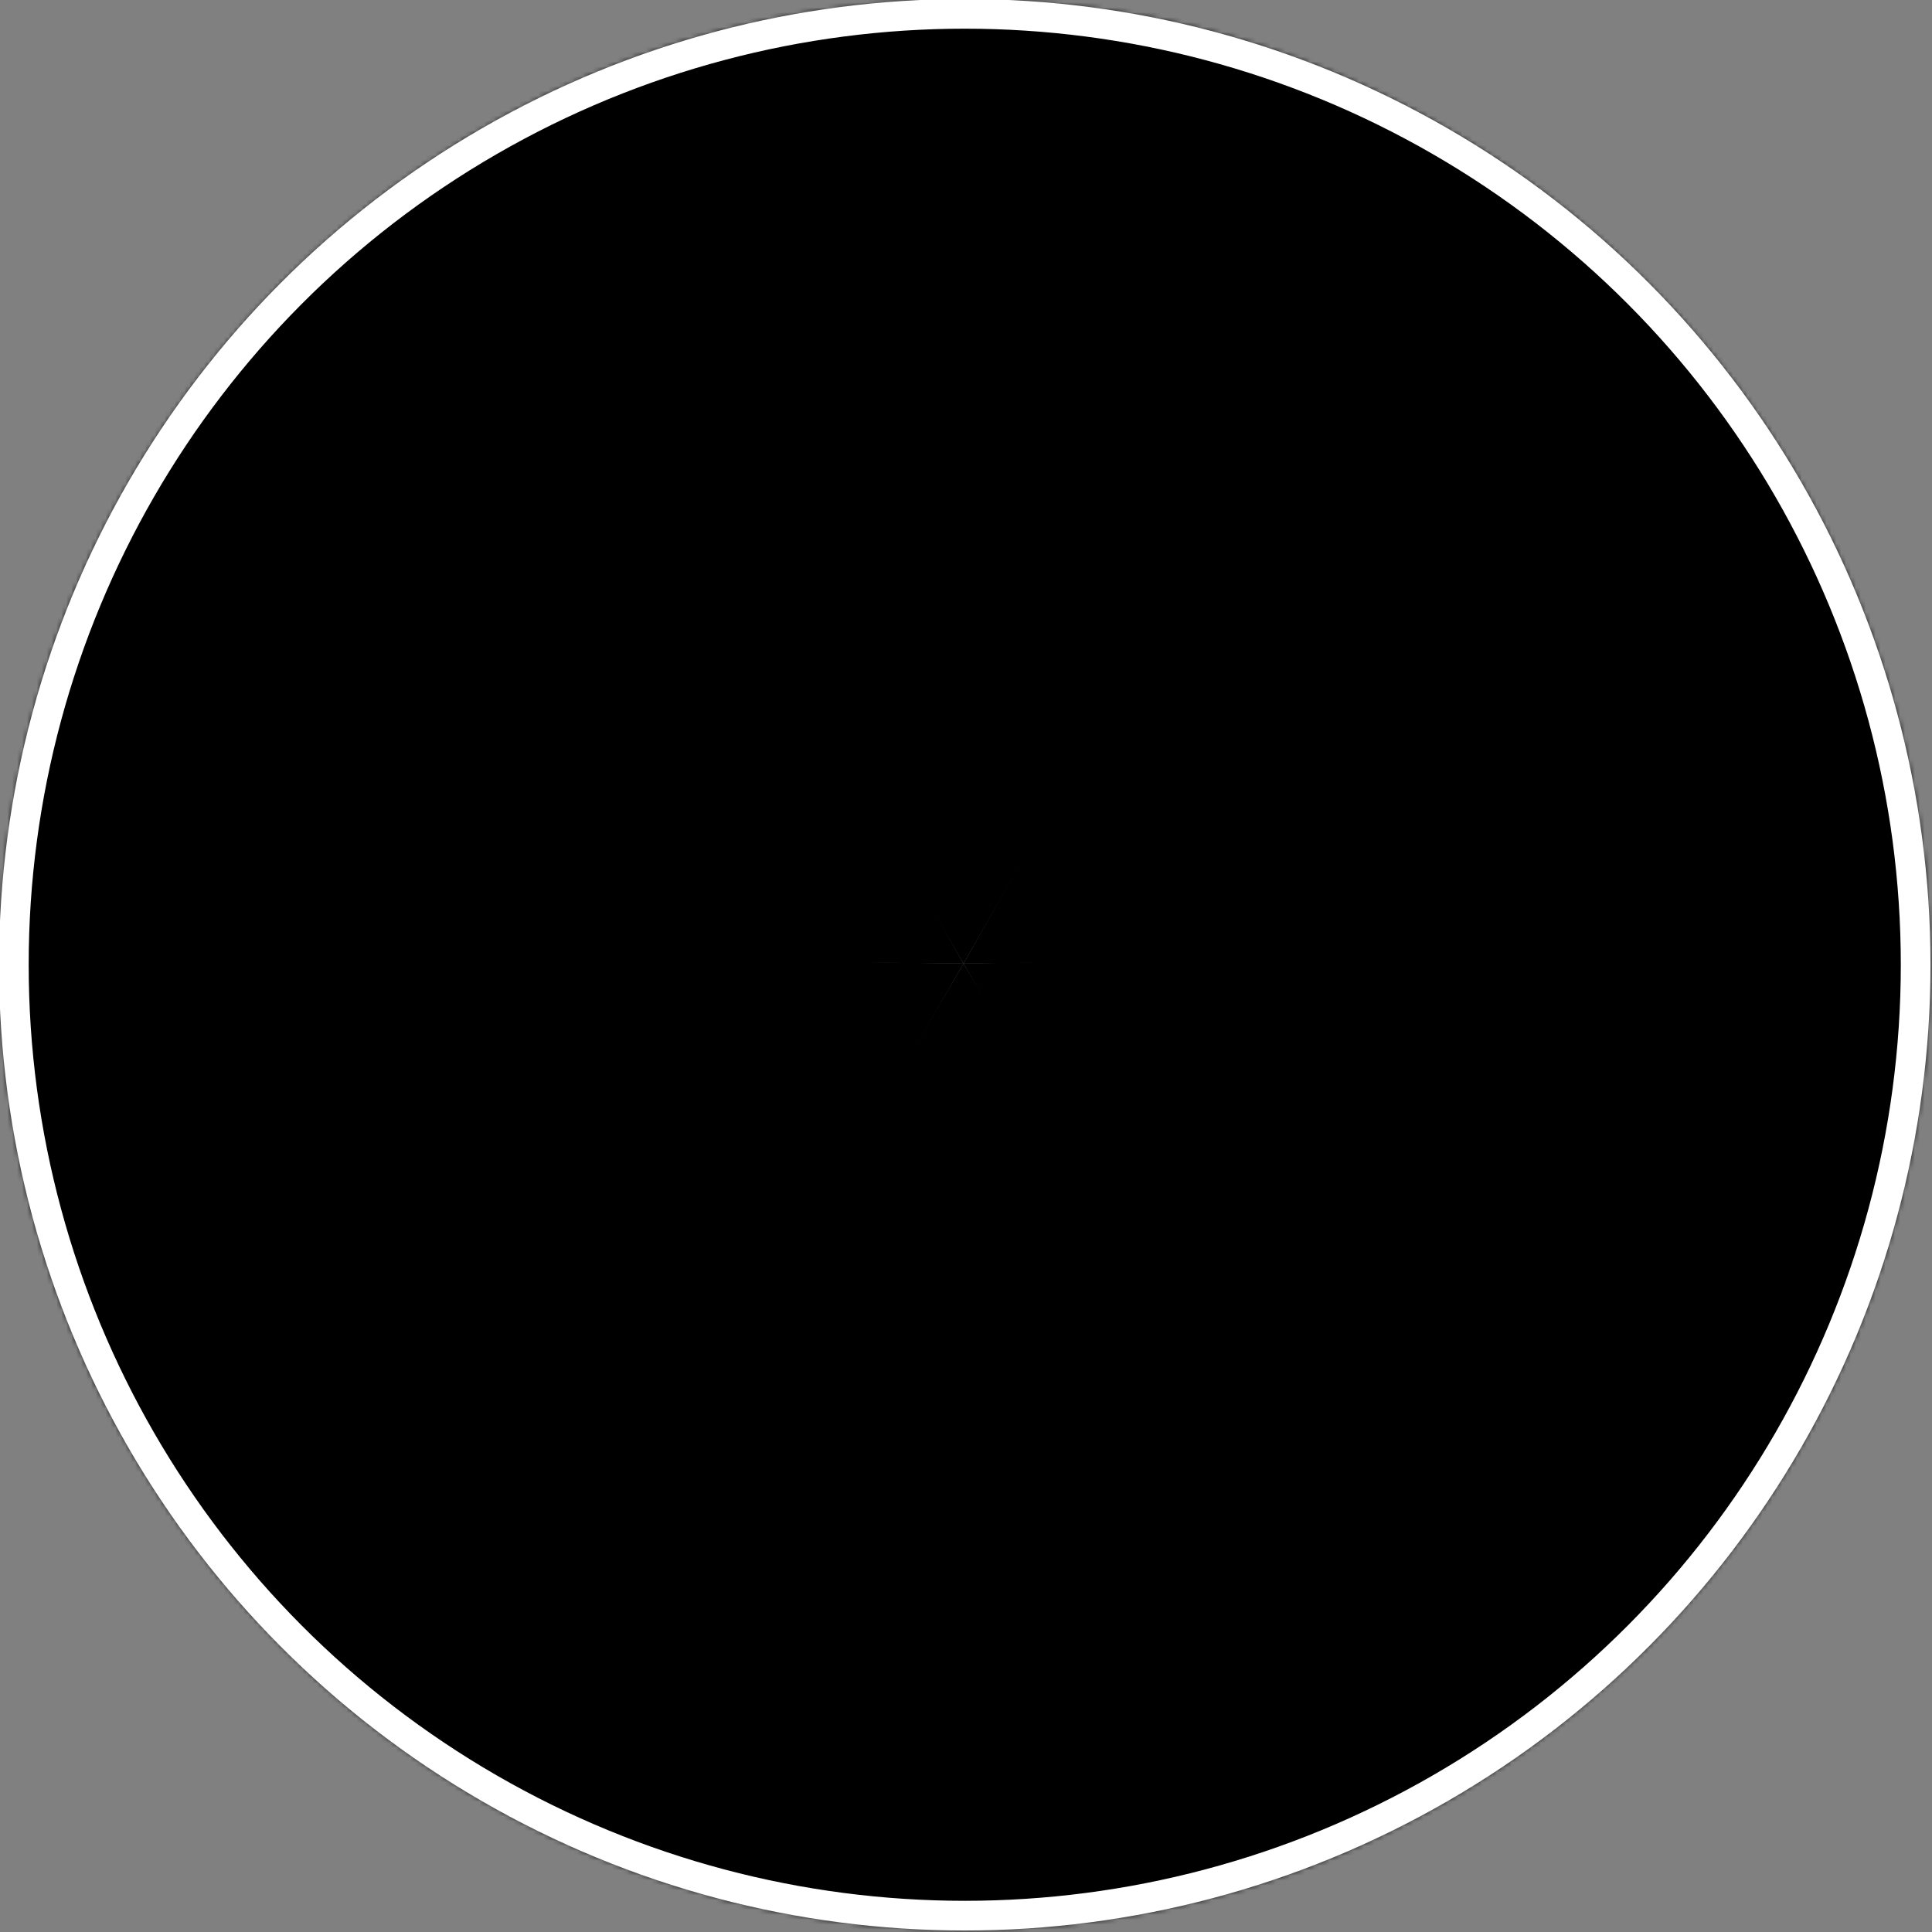<?xml version="1.0"?>
<svg xmlns="http://www.w3.org/2000/svg" id="svg-background" width="393" height="393" viewBox="0 0 393 393" fill="none">
	<rect x="0" y="0" width="393" height="393" fill="#808080" stroke="none"/>
	<mask id="mask0" mask-type="alpha" maskUnits="userSpaceOnUse" x="0" y="0" width="393" height="393">
		<circle cx="196.245" cy="196.245" r="196.245" fill="white"/>
	</mask>
	<g mask="url(#mask0)">
		<path d="M196 196L399 192C399 192 390.316 260.934 368.128 299.025C348.37 332.945 298.607 376.085 298.607 376.085L196 196Z" fill="url(#paint0_linear)"/>
		<path d="M196 196L92.974 19.684C92.974 19.684 142.141 -2.011 186.144 -4.665C225.327 -7.029 296.932 19.265 296.932 19.265L196 196Z" fill="url(#paint1_linear)"/>
		<path d="M196 196.001L91 377.5C91 377.5 44.281 364.589 16.295 330.529C-8.626 300.2 -6.5 193 -6.5 193L196 196.001Z" fill="url(#paint2_linear)"/>
		<path d="M196 196L296 19C296 19 349.537 60.869 371.18 99.273C390.453 133.471 398.701 193.487 398.701 193.487L196 196Z" fill="url(#paint3_linear)"/>
		<path d="M196 195.999L301 374.5C301 374.5 235.779 396.828 191.699 396.306C152.448 395.842 90.043 376.922 90.043 376.922L196 195.999Z" fill="url(#paint4_linear)"/>
		<path d="M196 195.999L-6.5 194C-6.5 194 -1.312 142.129 18.851 102.928C36.805 68.02 94.65 18.846 94.65 18.846L196 195.999Z" fill="url(#paint5_linear)"/>
	</g>
	<circle cx="196.245" cy="196.245" r="193.43" stroke="white" stroke-width="6.04"/>
	<defs xmlns="http://www.w3.org/2000/svg" id="liniar">
		<linearGradient id="paint0_linear" x1="269.098" y1="316.83" x2="350.032" y2="195.797" gradientUnits="userSpaceOnUse">
			<stop id="linear-1-left" stop-color="#000000"/>
			<stop id="linear-1-center" offset="0.508" stop-color="#000000"/>
			<stop id="linear-1-right" offset="1" stop-color="#000000"/>
		</linearGradient>
		<linearGradient id="paint1_linear" x1="264.17" y1="67.415" x2="121.848" y2="67.416" gradientUnits="userSpaceOnUse">
			<stop id="linear-2-left" stop-color="#000000"/>
			<stop id="linear-2-center" offset="0.508" stop-color="#000000"/>
			<stop id="linear-2-right" offset="1" stop-color="#000000"/>
		</linearGradient>
		<linearGradient id="paint2_linear" x1="28.911" y1="211.186" x2="112.947" y2="325.21" gradientUnits="userSpaceOnUse">
			<stop id="linear-3-left" stop-color="#000000"/>
			<stop id="linear-3-center" offset="0.508" stop-color="#000000"/>
			<stop id="linear-3-right" offset="1" stop-color="#000000"/>
		</linearGradient>
		<linearGradient id="paint3_linear" x1="267.166" y1="72.409" x2="350.562" y2="191.76" gradientUnits="userSpaceOnUse">
			<stop id="linear-4-left" stop-color="#000000"/>
			<stop id="linear-4-center" offset="0.519" stop-color="#000000"/>
			<stop id="linear-4-right" offset="1" stop-color="#000000"/>
		</linearGradient>
		<linearGradient id="paint4_linear" x1="267.559" y1="319.677" x2="116.783" y2="333.011" gradientUnits="userSpaceOnUse">
			<stop id="linear-5-left" stop-color="#000000"/>
			<stop id="linear-5-center" offset="0.519" stop-color="#000000"/>
			<stop id="linear-5-right" offset="1" stop-color="#000000"/>
		</linearGradient>
		<linearGradient id="paint5_linear" x1="59.841" y1="192.226" x2="132.836" y2="84.895" gradientUnits="userSpaceOnUse">
			<stop id="linear-6-left" stop-color="#000000"/>
			<stop id="linear-6-center" offset="0.519" stop-color="#000000"/>
			<stop id="linear-6-right" offset="1" stop-color="#000000"/>
		</linearGradient>
	</defs>
</svg>
